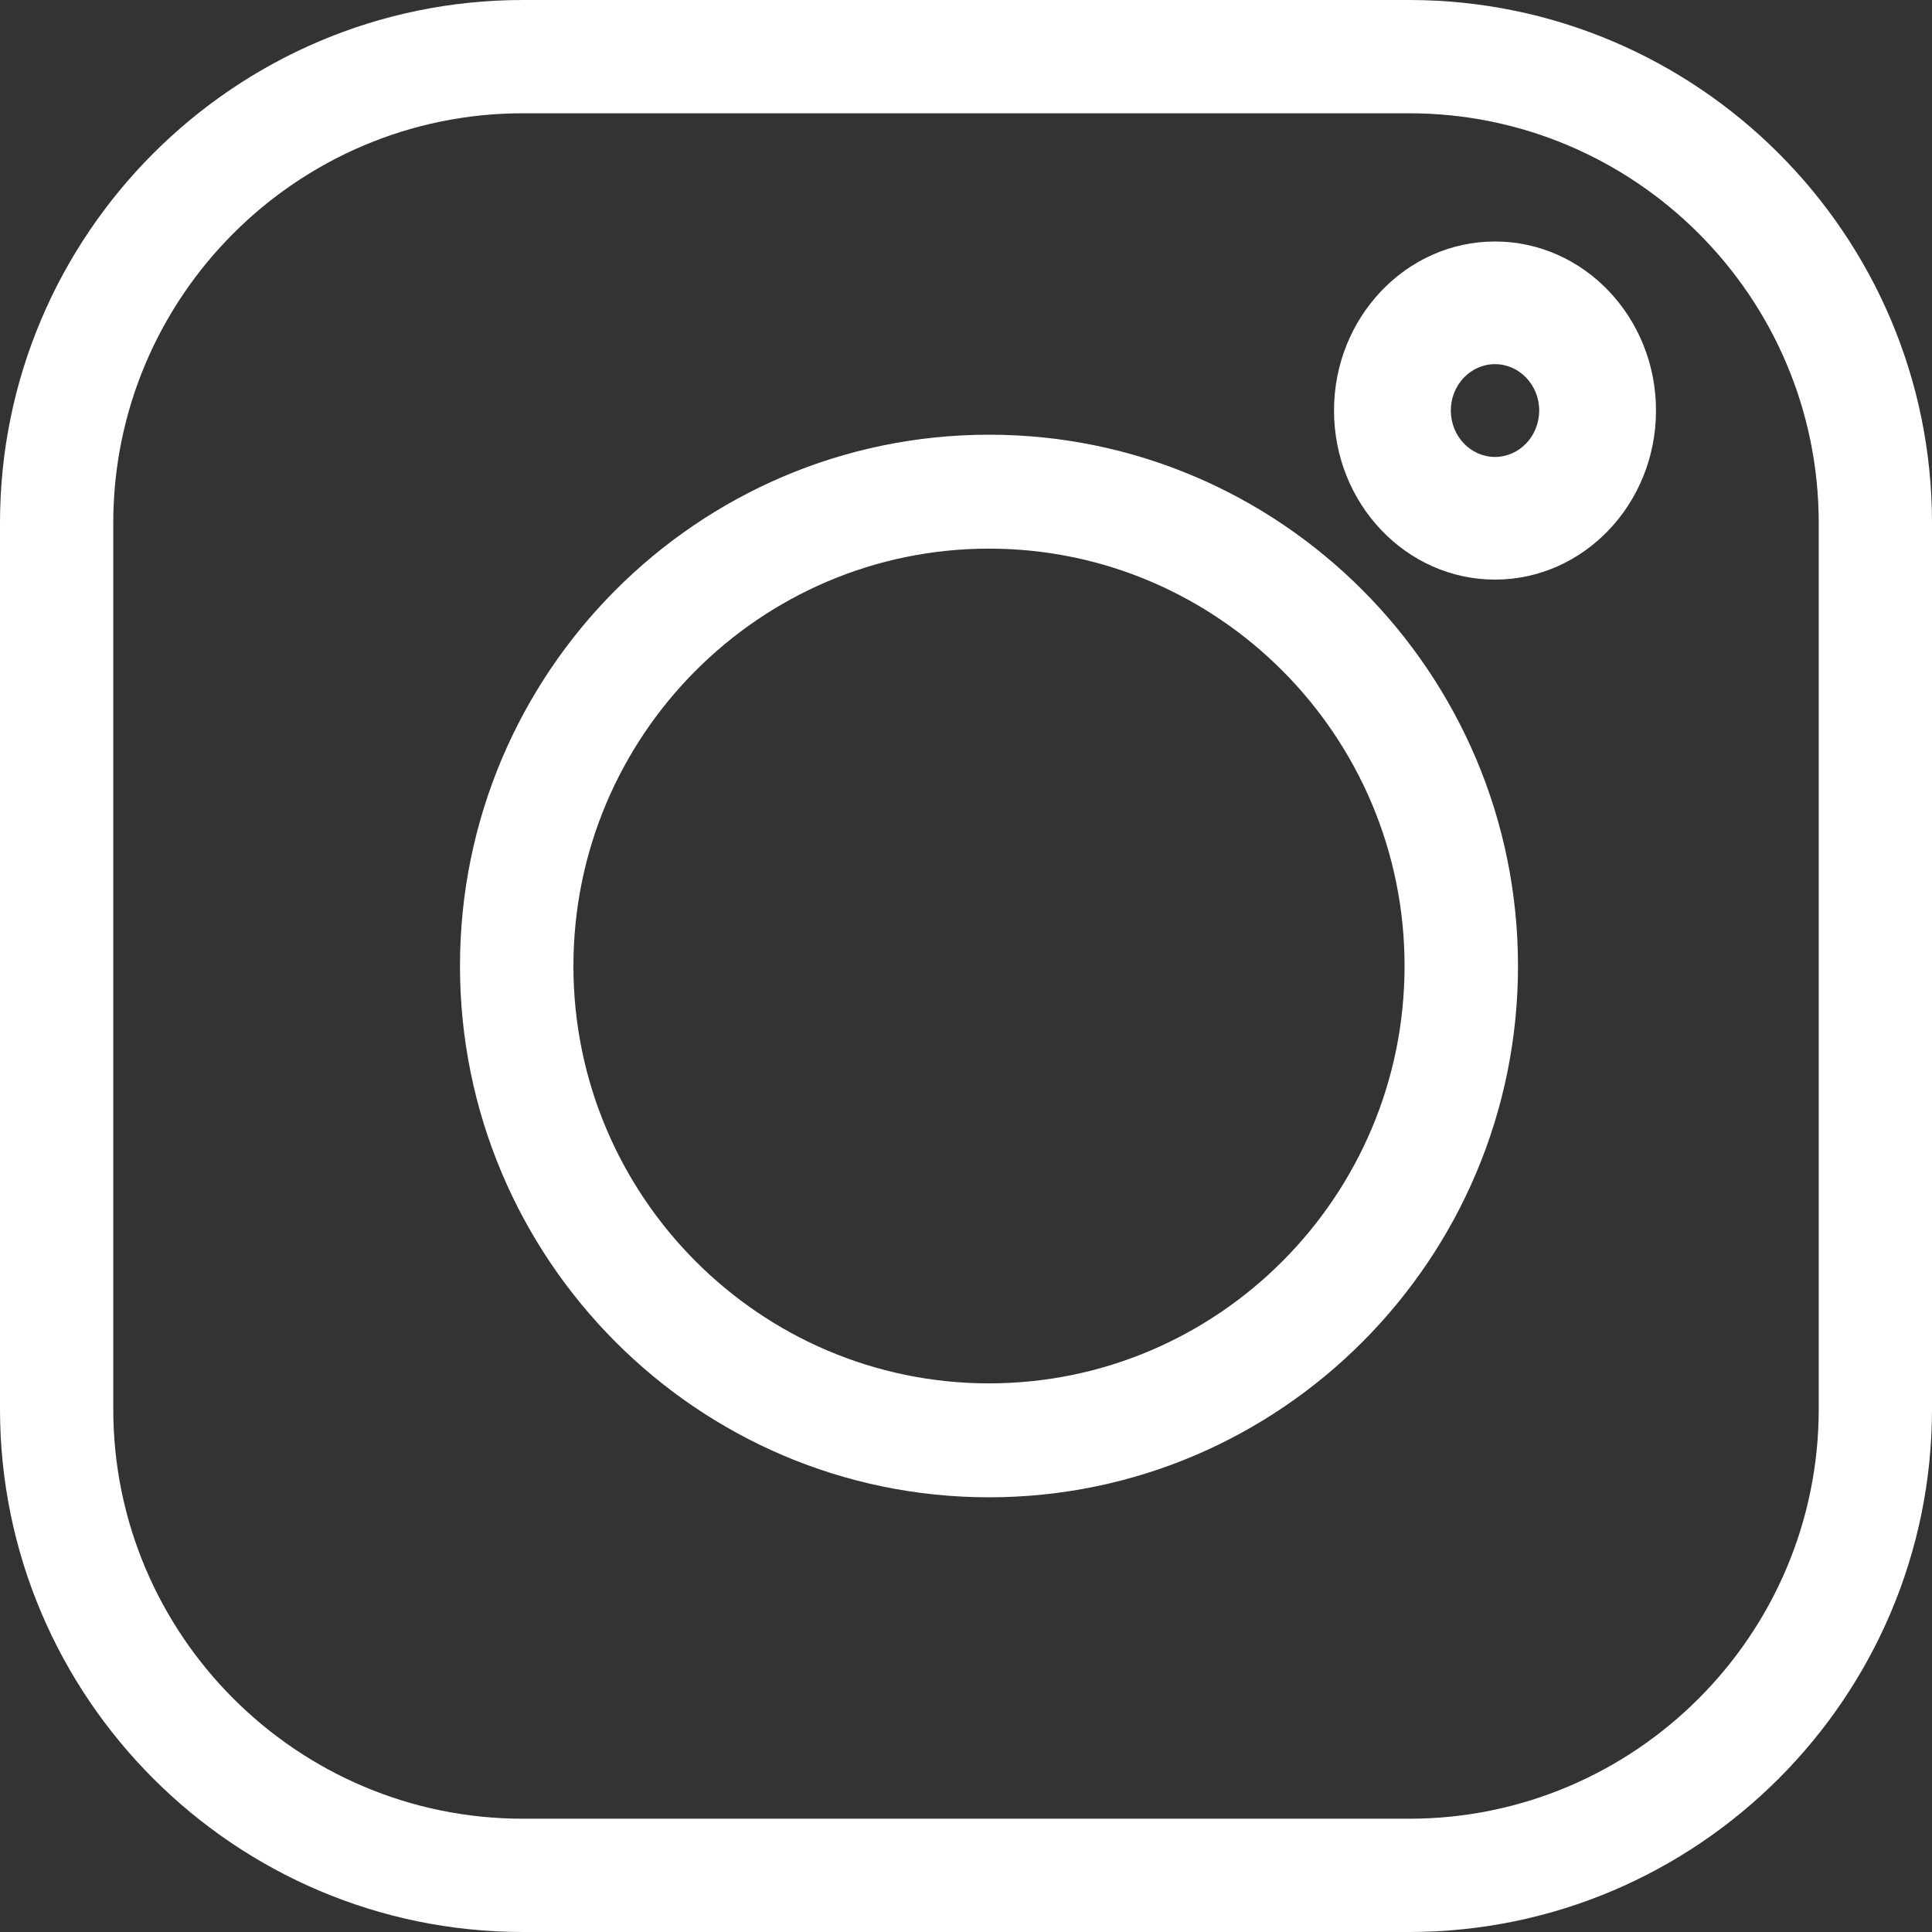 <?xml version="1.0" encoding="UTF-8"?>
<svg width="35px" height="35px" viewBox="0 0 35 35" version="1.1" xmlns="http://www.w3.org/2000/svg" xmlns:xlink="http://www.w3.org/1999/xlink">
    <rect x="0" y="0" width="35" height="35" fill="#333333" stroke="none"/>
    <title>instagram (1)</title>
    <g id="Mountainside-Design-System" stroke="none" stroke-width="1" fill="#fff" fill-rule="evenodd">
        <g id="instagram-(1)" transform="translate(-1591, -33)" >
            <g transform="translate(1591, 33)">
                <path d="M25.526,0 L9.474,0 C4.25,0 0,4.25 0,9.474 L0,25.526 C0,30.75 4.25,35 9.474,35 L25.526,35 C30.75,35 35,30.75 35,25.526 L35,9.474 C35,4.25 30.75,0 25.526,0 Z M32.948,25.526 C32.948,29.619 29.619,32.948 25.526,32.948 L9.474,32.948 C5.381,32.948 2.052,29.619 2.052,25.526 L2.052,9.474 C2.052,5.381 5.381,2.052 9.474,2.052 L25.526,2.052 C29.619,2.052 32.948,5.381 32.948,9.474 L32.948,25.526 Z" id="Shape" fill="#fff" fill-rule="nonzero"></path>
                <path d="M17.917,7.875 C12.632,7.875 8.333,12.193 8.333,17.5 C8.333,22.807 12.632,27.125 17.917,27.125 C23.201,27.125 27.5,22.807 27.5,17.5 C27.5,12.193 23.201,7.875 17.917,7.875 Z M17.917,25.061 C13.766,25.061 10.388,21.669 10.388,17.5 C10.388,13.331 13.766,9.939 17.917,9.939 C22.068,9.939 25.445,13.331 25.445,17.5 C25.445,21.669 22.068,25.061 17.917,25.061 Z" id="Shape" fill="#fff" fill-rule="nonzero"></path>
                <path d="M27.083,4.375 C25.475,4.375 24.167,5.749 24.167,7.437 C24.167,9.126 25.475,10.5 27.083,10.5 C28.692,10.5 30,9.126 30,7.437 C30,5.749 28.692,4.375 27.083,4.375 Z M27.083,8.278 C26.642,8.278 26.283,7.901 26.283,7.437 C26.283,6.974 26.642,6.597 27.083,6.597 C27.525,6.597 27.884,6.974 27.884,7.437 C27.884,7.901 27.525,8.278 27.083,8.278 Z" id="Shape" fill="#fff" fill-rule="nonzero"></path>
            </g>
        </g>
    </g>
</svg>